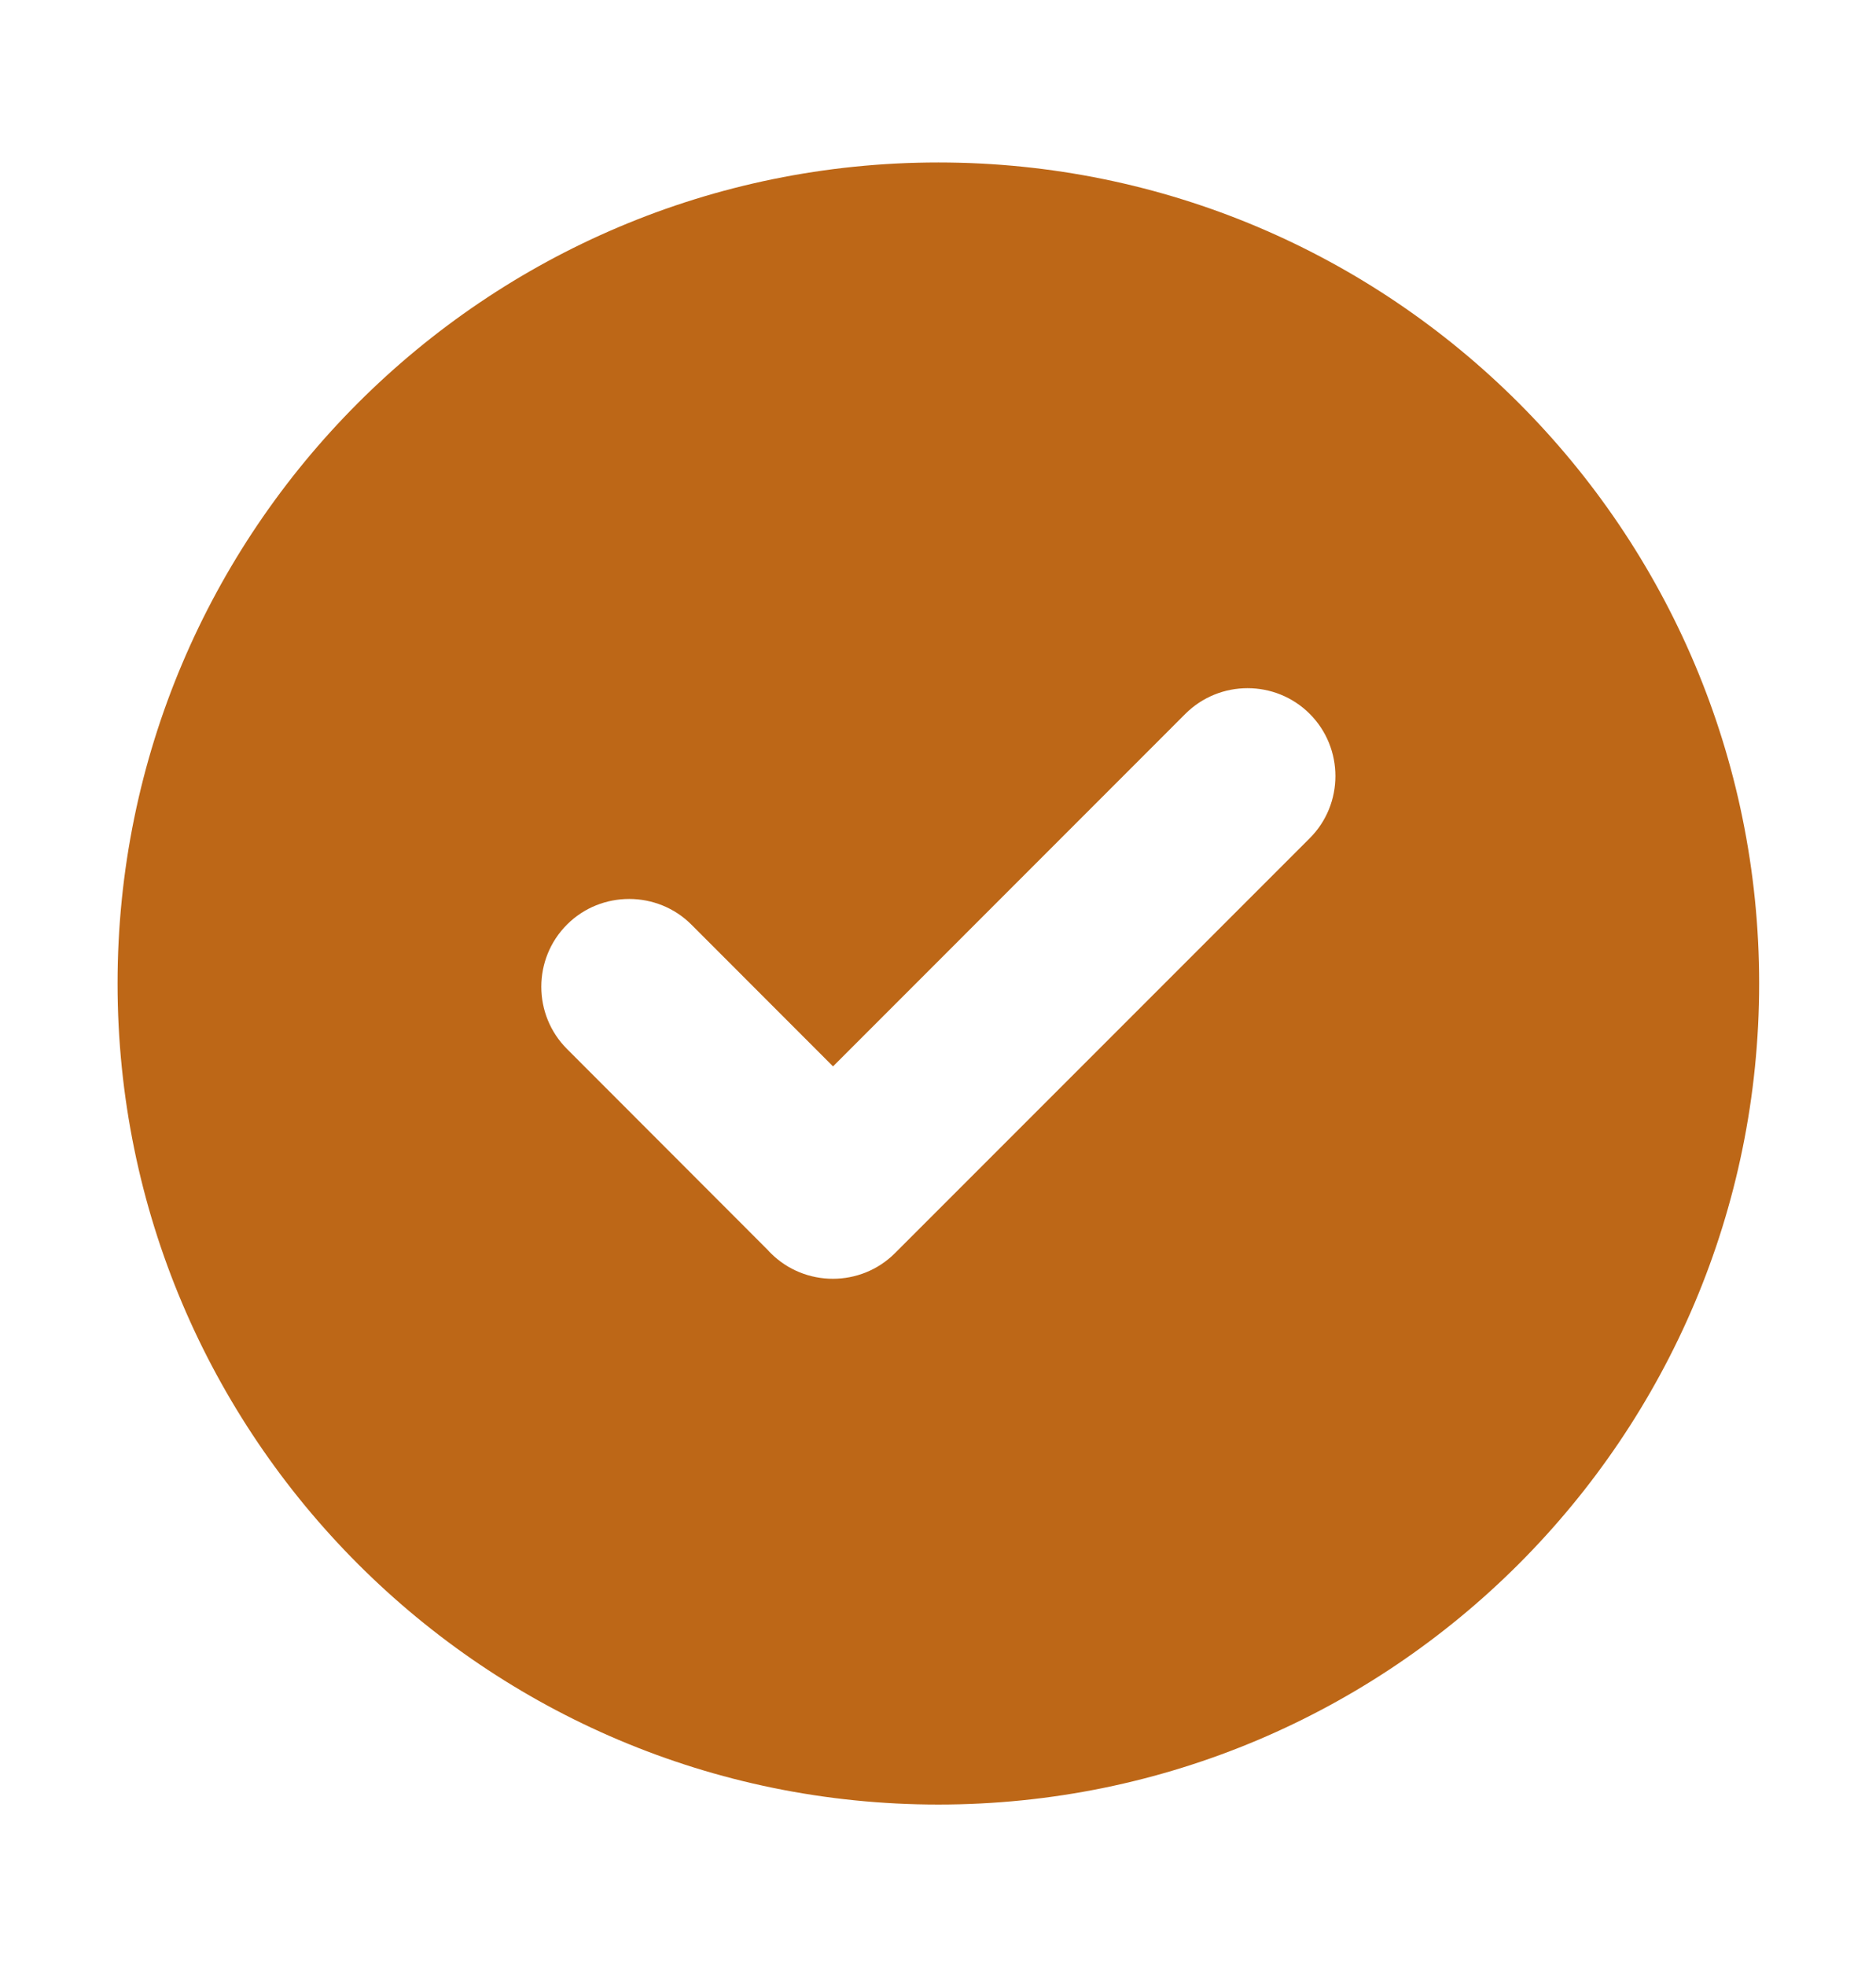 <svg width="21" height="22" viewBox="0 0 21 22" fill="none" xmlns="http://www.w3.org/2000/svg">
<path fill-rule="evenodd" clip-rule="evenodd" d="M10.504 1.818C15.577 1.818 19.692 5.932 19.692 11.005C19.692 16.079 15.577 20.193 10.504 20.193C5.431 20.193 1.316 16.079 1.316 11.005C1.316 5.932 5.431 1.818 10.504 1.818ZM8.596 13.989L6.347 11.738C5.964 11.355 5.963 10.73 6.347 10.346C6.73 9.963 7.358 9.965 7.739 10.346L9.325 11.933L13.269 7.988C13.653 7.605 14.278 7.605 14.661 7.988C15.045 8.372 15.044 8.998 14.661 9.38L10.019 14.022C9.637 14.405 9.011 14.406 8.627 14.022C8.617 14.012 8.606 14.001 8.596 13.989Z" fill="#BD6717"/>
</svg>
